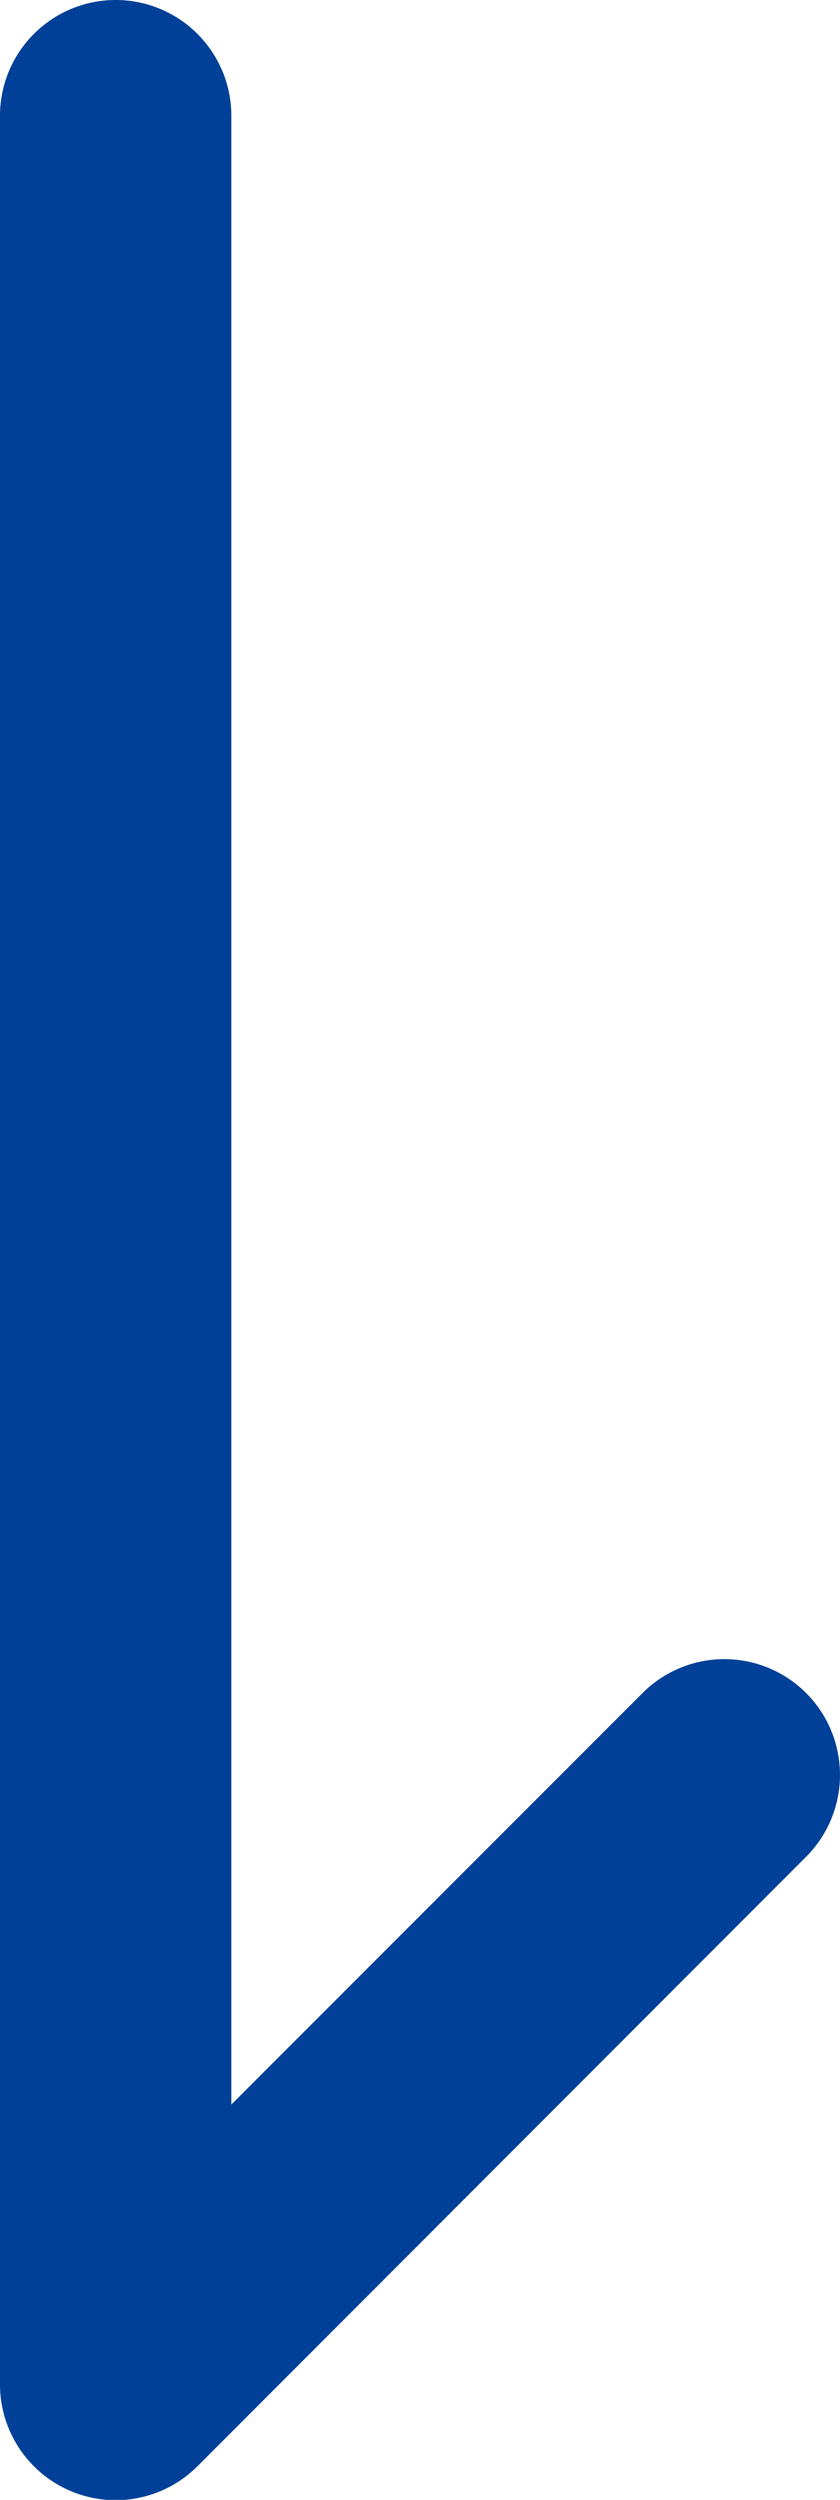 <svg xmlns="http://www.w3.org/2000/svg" width="7.262" height="21.59" viewBox="0 0 7.262 21.59">
  <path id="パス_12936" data-name="パス 12936" d="M19.59,6.262H0a1,1,0,0,1-1-1,1,1,0,0,1,1-1H17.176L13.622.707a1,1,0,0,1,0-1.414,1,1,0,0,1,1.414,0L20.3,4.555a1,1,0,0,1-.707,1.707Z" transform="translate(6.262 1) rotate(90)" fill="#004098"/>
</svg>
